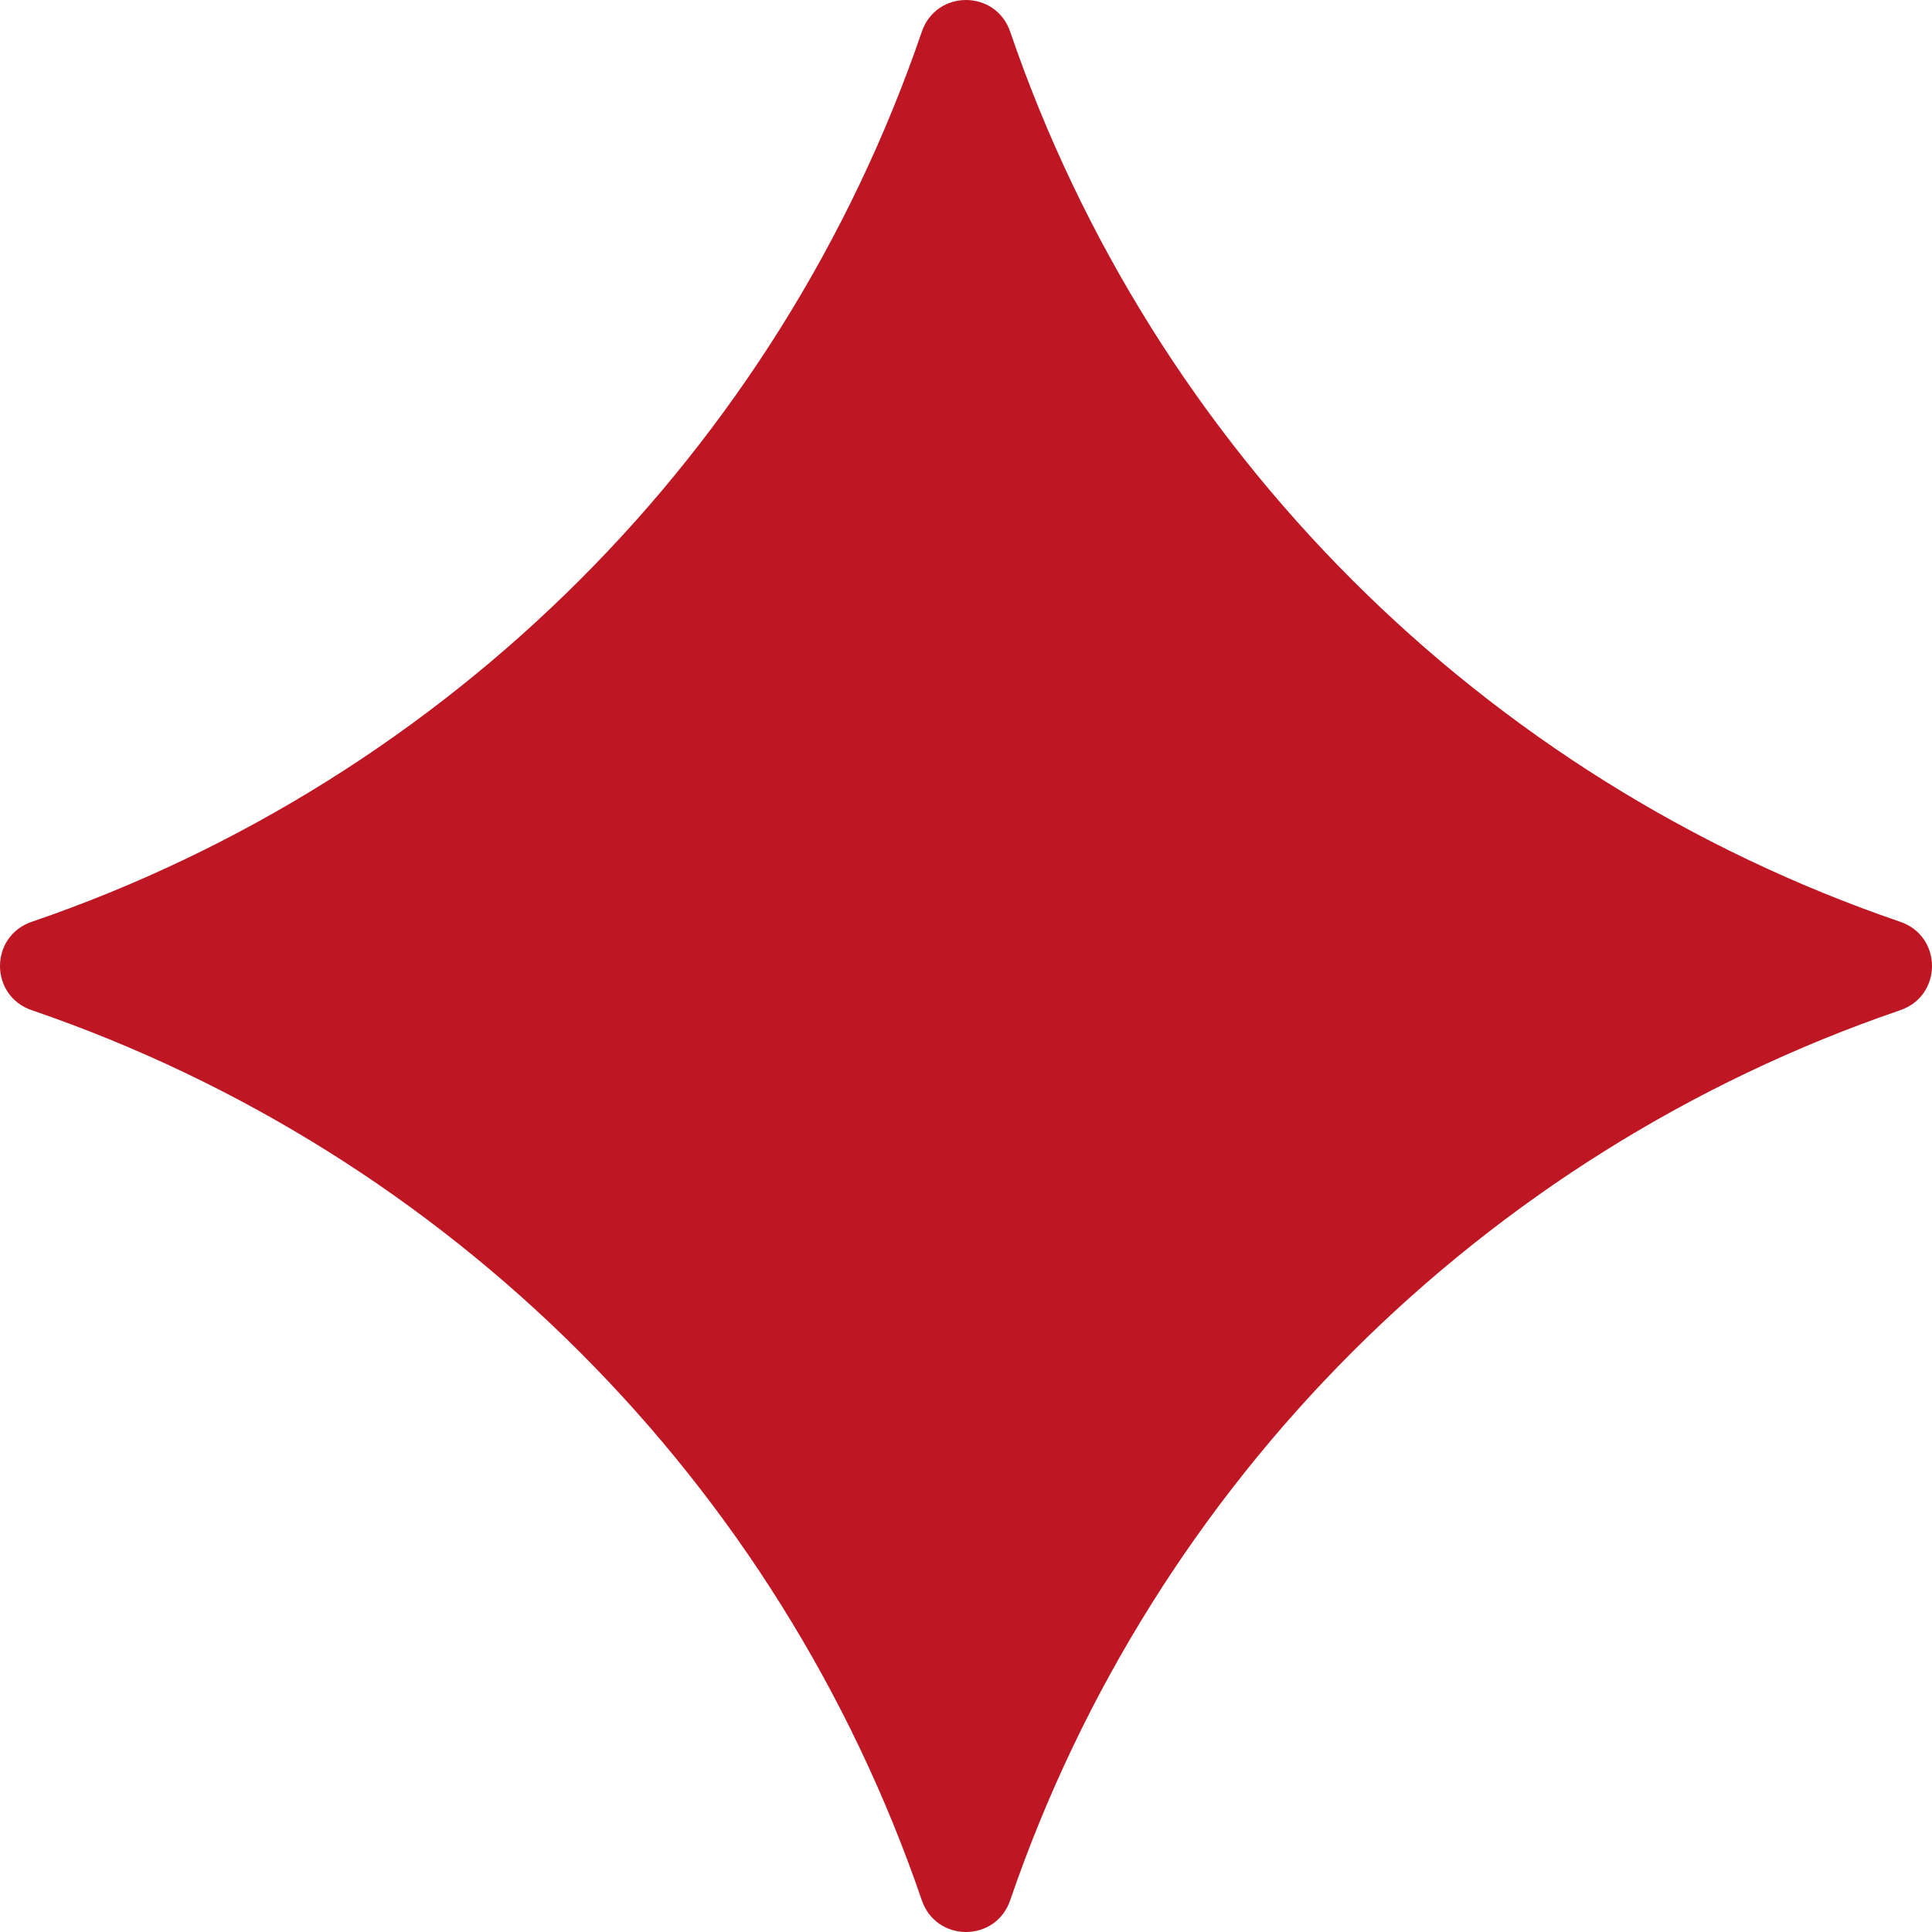 <svg width="60" height="60" viewBox="0 0 60 60" fill="none" xmlns="http://www.w3.org/2000/svg">
<path id="Vector" d="M0.999 28.623C-0.333 29.067 -0.333 30.933 0.999 31.377C13.967 35.818 24.182 46.033 28.623 59.001C29.067 60.333 30.933 60.333 31.377 59.001C35.818 46.033 46.033 35.818 59.001 31.377C60.333 30.933 60.333 29.067 59.001 28.623C46.033 24.182 35.818 13.967 31.377 0.999C30.933 -0.333 29.067 -0.333 28.623 0.999C24.182 13.967 13.967 24.182 0.999 28.623Z" fill="#BE1622"/>
</svg>
